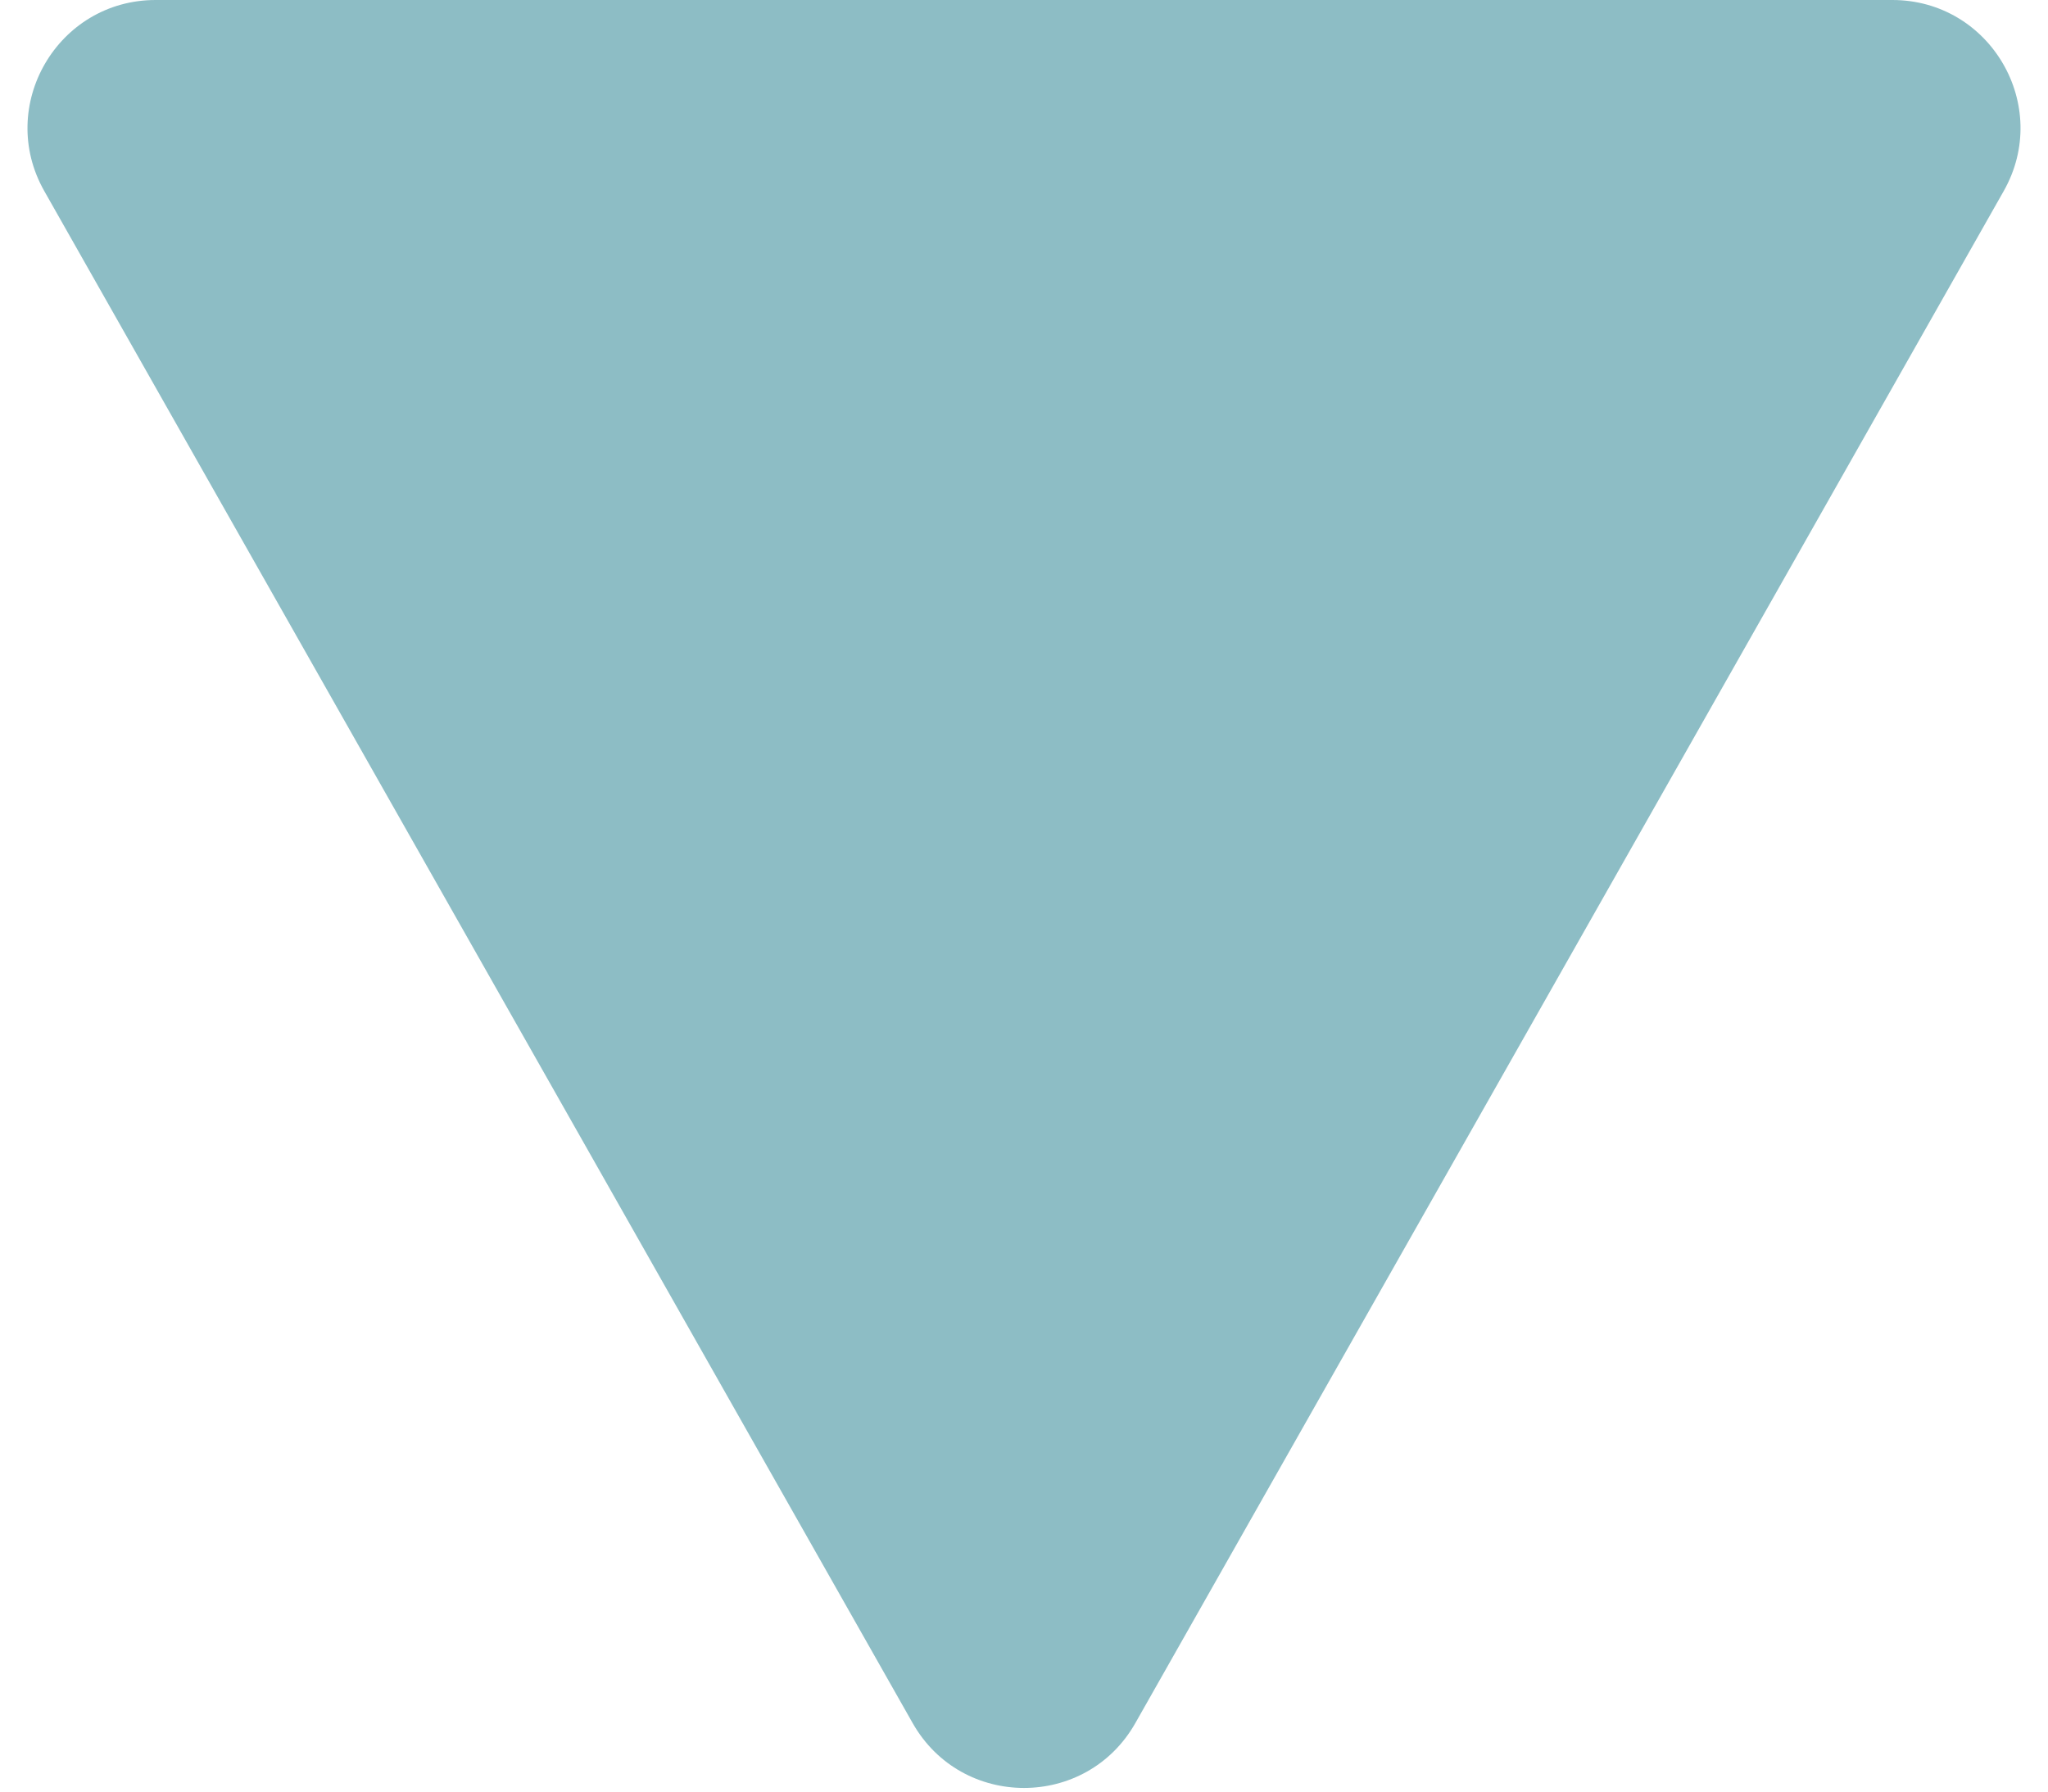 <svg width="32" height="28" viewBox="0 0 32 28" fill="none" xmlns="http://www.w3.org/2000/svg">
<path d="M17.74 26.929C16.974 28.281 15.026 28.281 14.26 26.929L0.692 2.986C-0.063 1.653 0.9 -1.31855e-06 2.432 -1.18331e-06L29.568 1.21133e-06C31.1 1.34657e-06 32.063 1.653 31.308 2.986L17.74 26.929Z" fill="#8DBDC5"/>
</svg>
